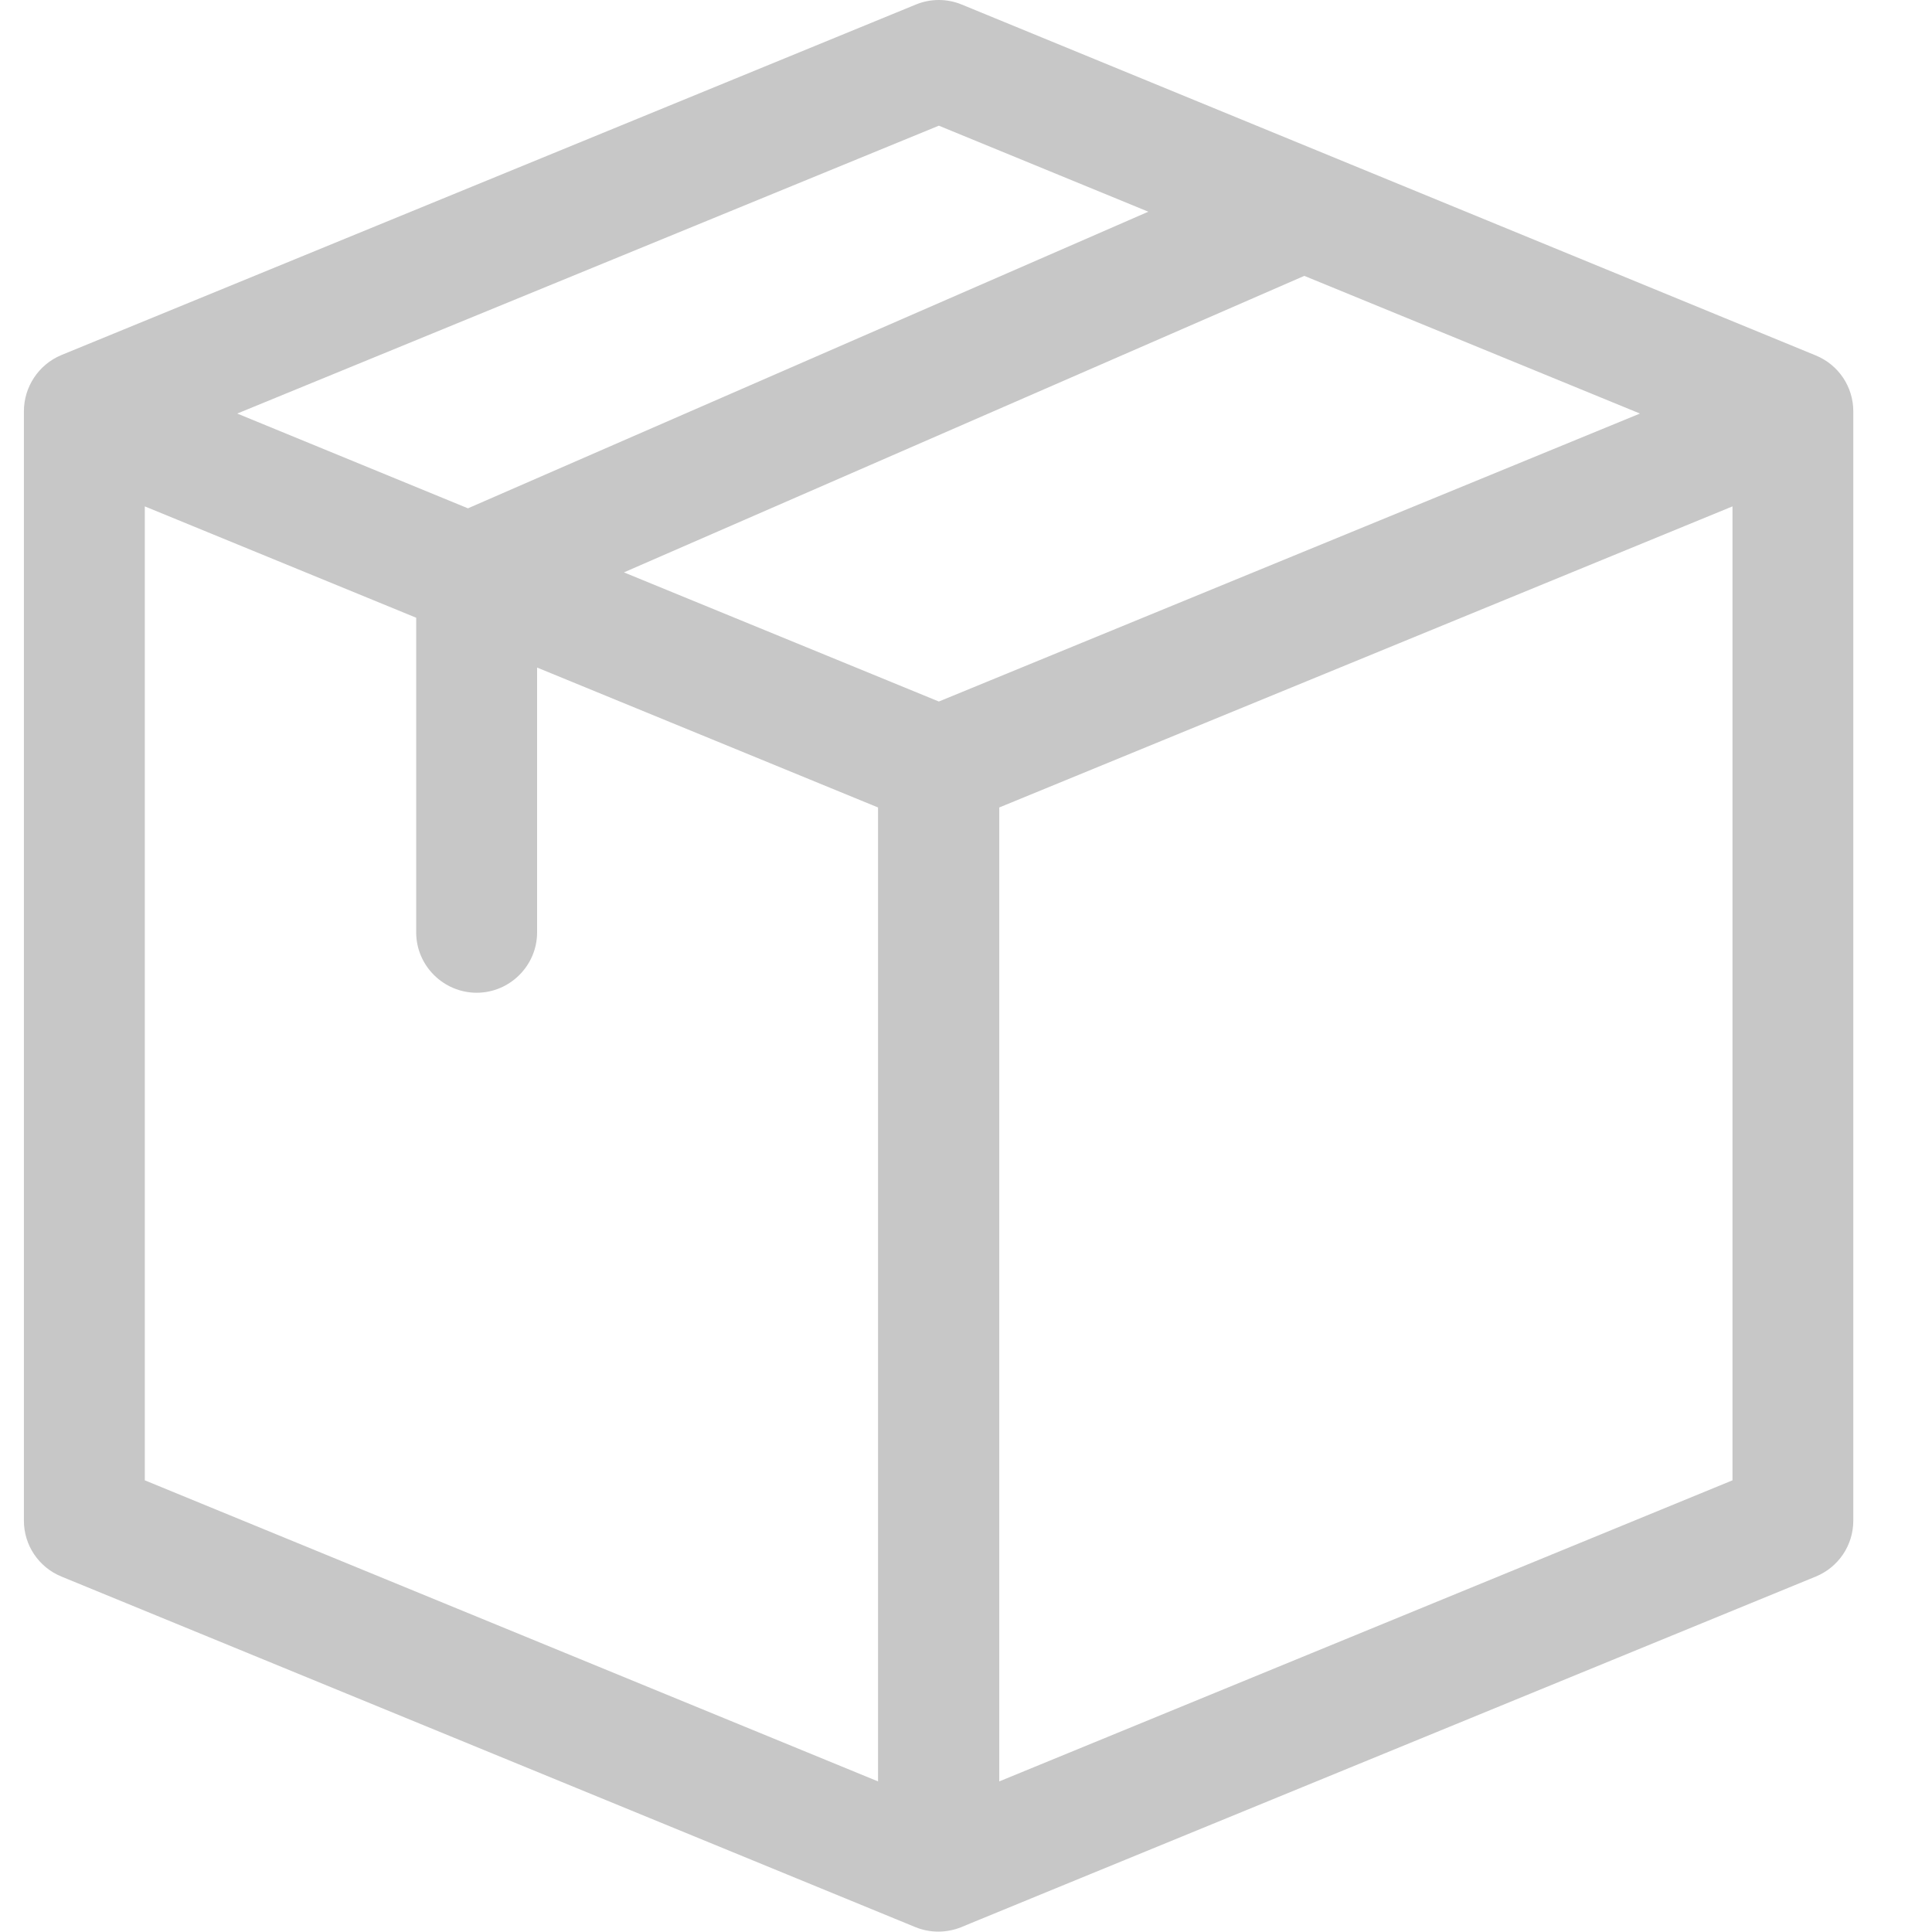 <svg width="19" height="19" viewBox="0 0 19 19" fill="none" xmlns="http://www.w3.org/2000/svg">
<path d="M18.226 4.045C18.226 3.804 18.081 3.588 17.858 3.496L9.459 0.045C9.314 -0.015 9.151 -0.015 9.006 0.045L0.603 3.492C0.38 3.585 0.235 3.804 0.235 4.045V14.955C0.235 15.196 0.38 15.412 0.603 15.504L9.002 18.952C9.147 19.011 9.307 19.011 9.455 18.952C9.463 18.948 9.143 19.078 17.858 15.504C18.081 15.412 18.226 15.196 18.226 14.955V4.045ZM9.233 6.899L6.136 5.629L12.827 2.713L16.128 4.067L9.233 6.899ZM1.424 4.98L4.093 6.075V9.17C4.093 9.496 4.361 9.763 4.688 9.763C5.014 9.763 5.282 9.496 5.282 9.17V6.565L8.635 7.941V17.519L1.424 14.558V4.98ZM9.233 1.236L11.293 2.082L4.602 4.999L2.333 4.067L9.233 1.236ZM9.827 7.941L17.038 4.98V14.558L9.827 17.519V7.941Z" fill="#C7C7C7"/>
</svg>
